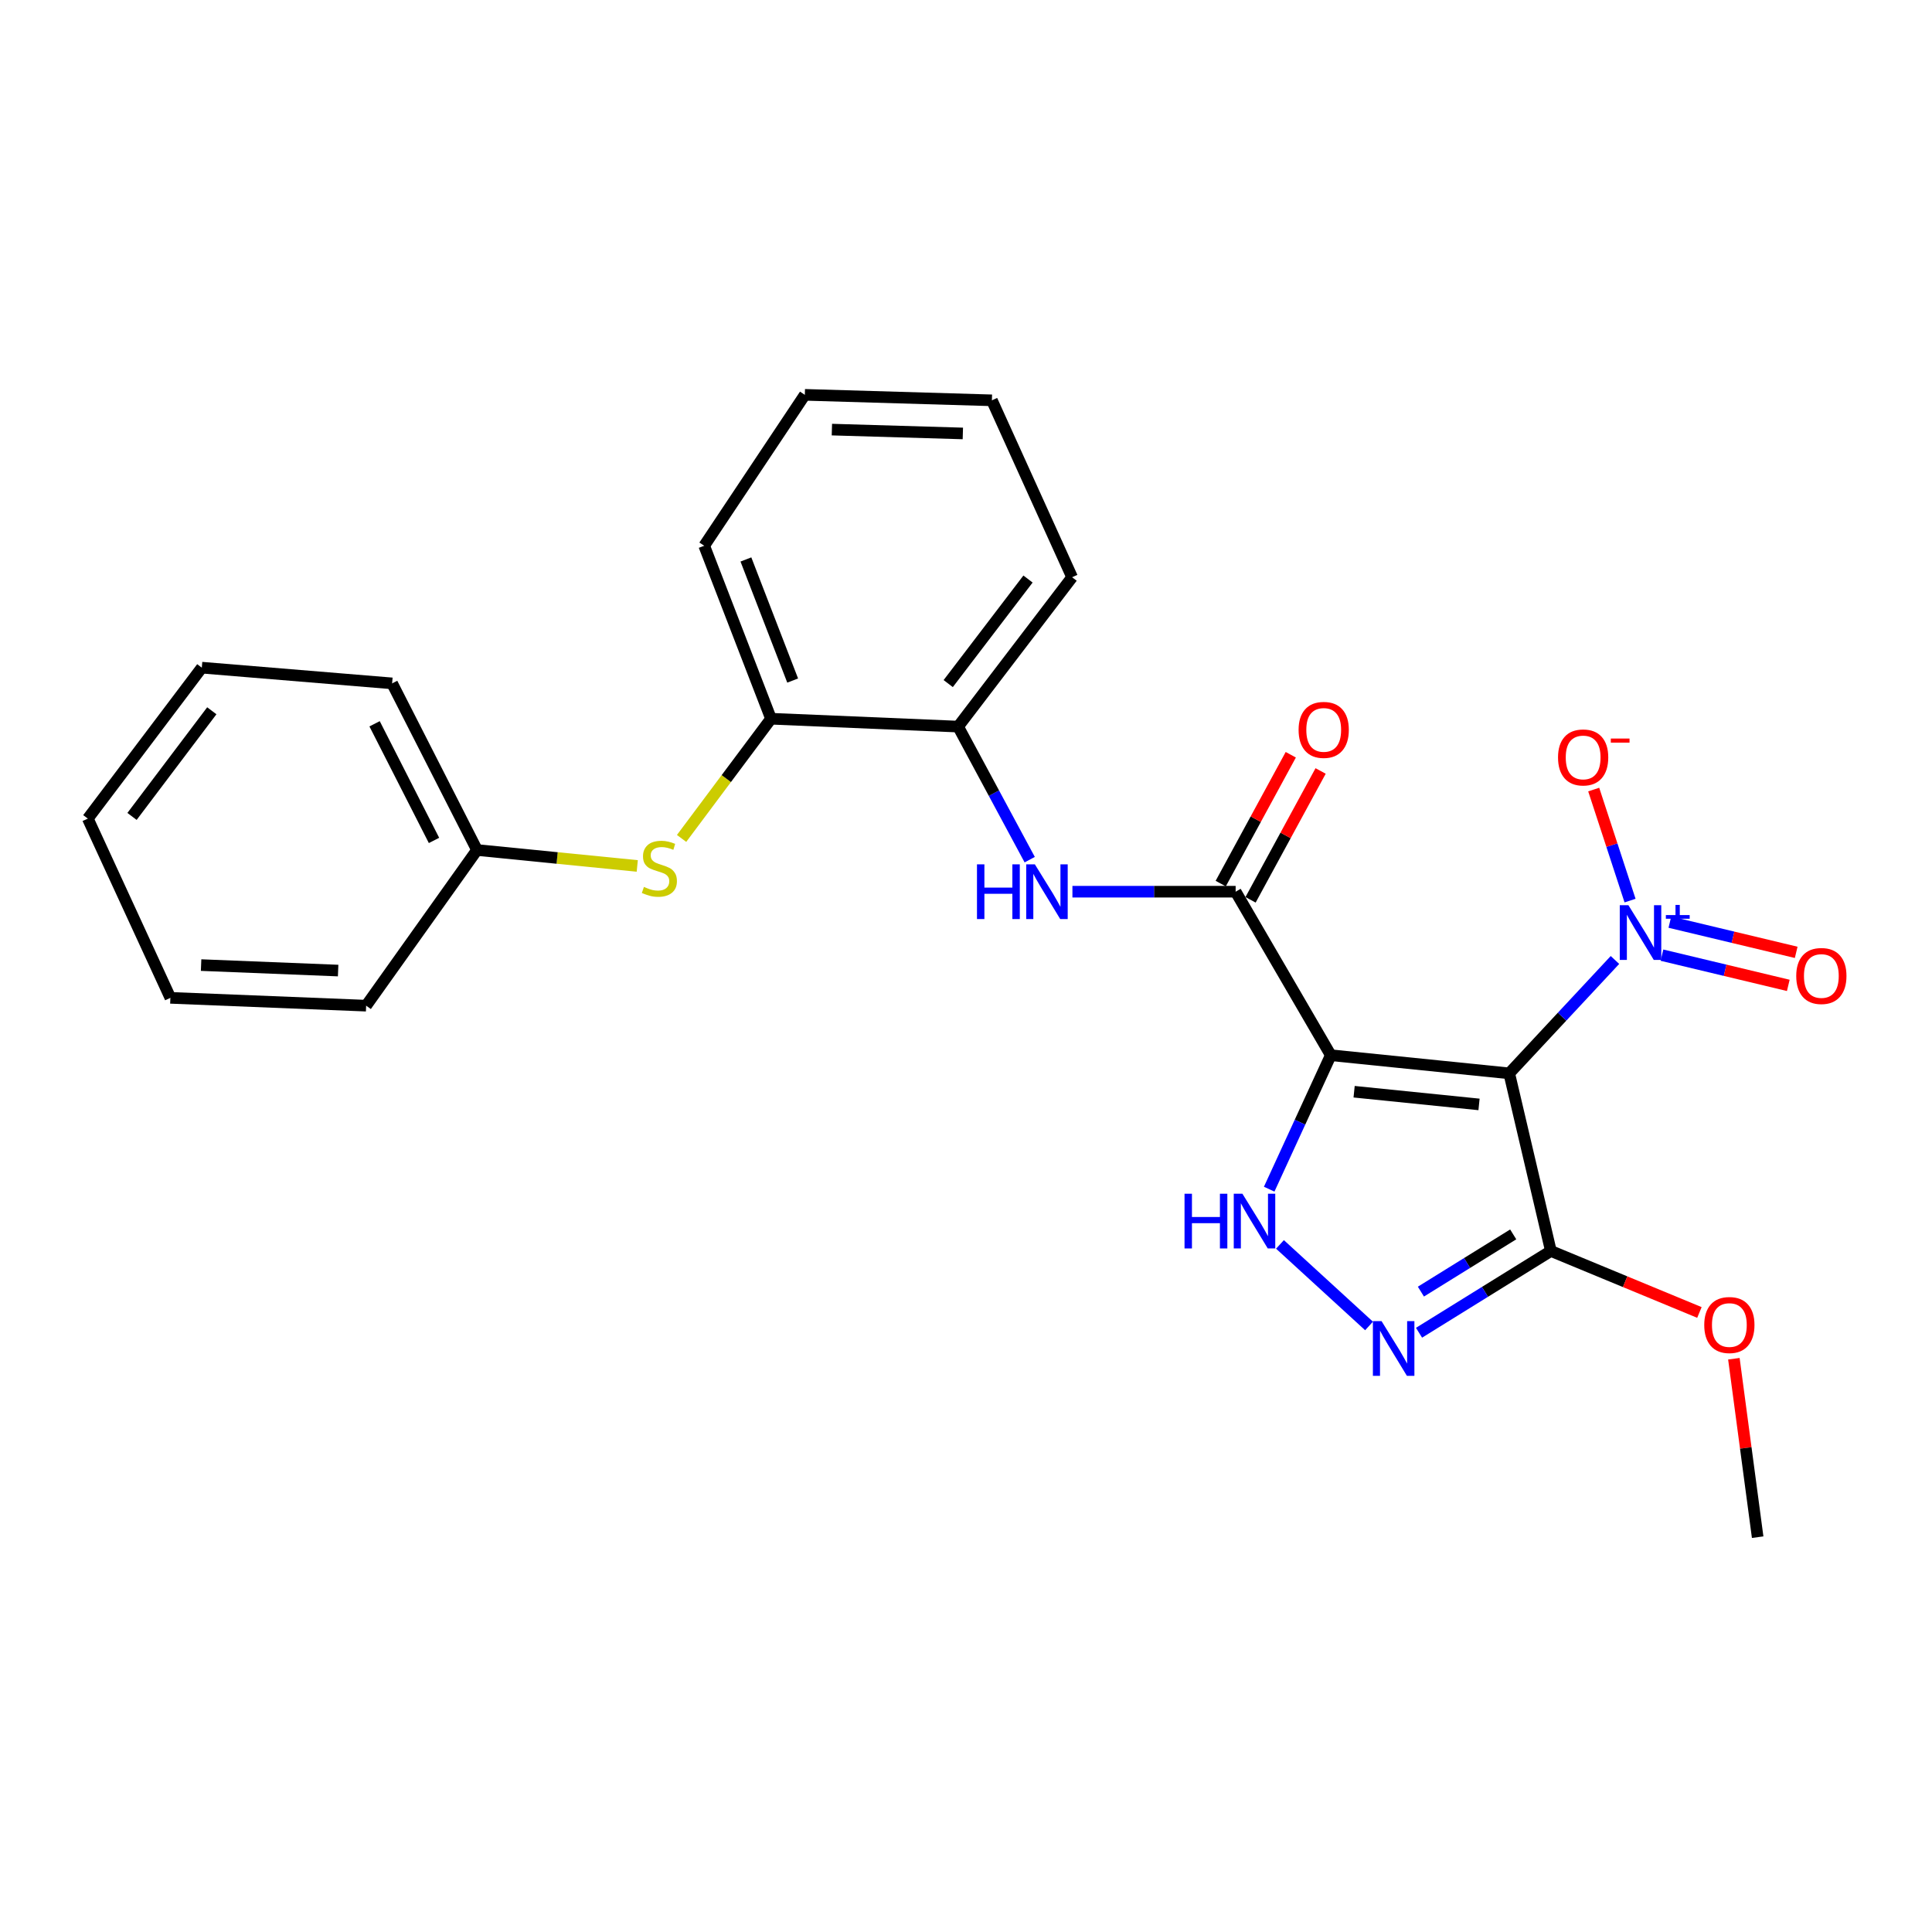 <?xml version='1.0' encoding='iso-8859-1'?>
<svg version='1.1' baseProfile='full'
              xmlns='http://www.w3.org/2000/svg'
                      xmlns:rdkit='http://www.rdkit.org/xml'
                      xmlns:xlink='http://www.w3.org/1999/xlink'
                  xml:space='preserve'
width='1000px' height='1000px' viewBox='0 0 1000 1000'>
<!-- END OF HEADER -->
<rect style='opacity:1.0;fill:#FFFFFF;stroke:none' width='1000' height='1000' x='0' y='0'> </rect>
<path class='bond-0' d='M 781.172,555.565 L 688.812,546.18' style='fill:none;fill-rule:evenodd;stroke:#000000;stroke-width:6px;stroke-linecap:butt;stroke-linejoin:miter;stroke-opacity:1' />
<path class='bond-0' d='M 765.541,571.644 L 700.889,565.075' style='fill:none;fill-rule:evenodd;stroke:#000000;stroke-width:6px;stroke-linecap:butt;stroke-linejoin:miter;stroke-opacity:1' />
<path class='bond-1' d='M 781.172,555.565 L 808.535,526.224' style='fill:none;fill-rule:evenodd;stroke:#000000;stroke-width:6px;stroke-linecap:butt;stroke-linejoin:miter;stroke-opacity:1' />
<path class='bond-1' d='M 808.535,526.224 L 835.898,496.883' style='fill:none;fill-rule:evenodd;stroke:#0000FF;stroke-width:6px;stroke-linecap:butt;stroke-linejoin:miter;stroke-opacity:1' />
<path class='bond-4' d='M 781.172,555.565 L 802.734,647.505' style='fill:none;fill-rule:evenodd;stroke:#000000;stroke-width:6px;stroke-linecap:butt;stroke-linejoin:miter;stroke-opacity:1' />
<path class='bond-2' d='M 688.812,546.18 L 672.87,580.847' style='fill:none;fill-rule:evenodd;stroke:#000000;stroke-width:6px;stroke-linecap:butt;stroke-linejoin:miter;stroke-opacity:1' />
<path class='bond-2' d='M 672.87,580.847 L 656.929,615.514' style='fill:none;fill-rule:evenodd;stroke:#0000FF;stroke-width:6px;stroke-linecap:butt;stroke-linejoin:miter;stroke-opacity:1' />
<path class='bond-3' d='M 688.812,546.18 L 639.566,461.544' style='fill:none;fill-rule:evenodd;stroke:#000000;stroke-width:6px;stroke-linecap:butt;stroke-linejoin:miter;stroke-opacity:1' />
<path class='bond-10' d='M 843.713,466.149 L 834.308,437.414' style='fill:none;fill-rule:evenodd;stroke:#0000FF;stroke-width:6px;stroke-linecap:butt;stroke-linejoin:miter;stroke-opacity:1' />
<path class='bond-10' d='M 834.308,437.414 L 824.902,408.678' style='fill:none;fill-rule:evenodd;stroke:#FF0000;stroke-width:6px;stroke-linecap:butt;stroke-linejoin:miter;stroke-opacity:1' />
<path class='bond-11' d='M 860.23,494.388 L 892.923,502.209' style='fill:none;fill-rule:evenodd;stroke:#0000FF;stroke-width:6px;stroke-linecap:butt;stroke-linejoin:miter;stroke-opacity:1' />
<path class='bond-11' d='M 892.923,502.209 L 925.616,510.031' style='fill:none;fill-rule:evenodd;stroke:#FF0000;stroke-width:6px;stroke-linecap:butt;stroke-linejoin:miter;stroke-opacity:1' />
<path class='bond-11' d='M 864.32,477.293 L 897.013,485.114' style='fill:none;fill-rule:evenodd;stroke:#0000FF;stroke-width:6px;stroke-linecap:butt;stroke-linejoin:miter;stroke-opacity:1' />
<path class='bond-11' d='M 897.013,485.114 L 929.706,492.935' style='fill:none;fill-rule:evenodd;stroke:#FF0000;stroke-width:6px;stroke-linecap:butt;stroke-linejoin:miter;stroke-opacity:1' />
<path class='bond-25' d='M 662.512,644.104 L 708.616,686.313' style='fill:none;fill-rule:evenodd;stroke:#0000FF;stroke-width:6px;stroke-linecap:butt;stroke-linejoin:miter;stroke-opacity:1' />
<path class='bond-6' d='M 639.566,461.544 L 597.325,461.544' style='fill:none;fill-rule:evenodd;stroke:#000000;stroke-width:6px;stroke-linecap:butt;stroke-linejoin:miter;stroke-opacity:1' />
<path class='bond-6' d='M 597.325,461.544 L 555.084,461.544' style='fill:none;fill-rule:evenodd;stroke:#0000FF;stroke-width:6px;stroke-linecap:butt;stroke-linejoin:miter;stroke-opacity:1' />
<path class='bond-12' d='M 647.287,465.743 L 665.418,432.398' style='fill:none;fill-rule:evenodd;stroke:#000000;stroke-width:6px;stroke-linecap:butt;stroke-linejoin:miter;stroke-opacity:1' />
<path class='bond-12' d='M 665.418,432.398 L 683.548,399.053' style='fill:none;fill-rule:evenodd;stroke:#FF0000;stroke-width:6px;stroke-linecap:butt;stroke-linejoin:miter;stroke-opacity:1' />
<path class='bond-12' d='M 631.844,457.346 L 649.975,424.001' style='fill:none;fill-rule:evenodd;stroke:#000000;stroke-width:6px;stroke-linecap:butt;stroke-linejoin:miter;stroke-opacity:1' />
<path class='bond-12' d='M 649.975,424.001 L 668.106,390.657' style='fill:none;fill-rule:evenodd;stroke:#FF0000;stroke-width:6px;stroke-linecap:butt;stroke-linejoin:miter;stroke-opacity:1' />
<path class='bond-5' d='M 802.734,647.505 L 768.609,668.666' style='fill:none;fill-rule:evenodd;stroke:#000000;stroke-width:6px;stroke-linecap:butt;stroke-linejoin:miter;stroke-opacity:1' />
<path class='bond-5' d='M 768.609,668.666 L 734.484,689.827' style='fill:none;fill-rule:evenodd;stroke:#0000FF;stroke-width:6px;stroke-linecap:butt;stroke-linejoin:miter;stroke-opacity:1' />
<path class='bond-5' d='M 783.233,638.915 L 759.345,653.728' style='fill:none;fill-rule:evenodd;stroke:#000000;stroke-width:6px;stroke-linecap:butt;stroke-linejoin:miter;stroke-opacity:1' />
<path class='bond-5' d='M 759.345,653.728 L 735.458,668.541' style='fill:none;fill-rule:evenodd;stroke:#0000FF;stroke-width:6px;stroke-linecap:butt;stroke-linejoin:miter;stroke-opacity:1' />
<path class='bond-13' d='M 802.734,647.505 L 841.174,663.417' style='fill:none;fill-rule:evenodd;stroke:#000000;stroke-width:6px;stroke-linecap:butt;stroke-linejoin:miter;stroke-opacity:1' />
<path class='bond-13' d='M 841.174,663.417 L 879.614,679.33' style='fill:none;fill-rule:evenodd;stroke:#FF0000;stroke-width:6px;stroke-linecap:butt;stroke-linejoin:miter;stroke-opacity:1' />
<path class='bond-7' d='M 532.978,444.958 L 514.448,410.523' style='fill:none;fill-rule:evenodd;stroke:#0000FF;stroke-width:6px;stroke-linecap:butt;stroke-linejoin:miter;stroke-opacity:1' />
<path class='bond-7' d='M 514.448,410.523 L 495.918,376.088' style='fill:none;fill-rule:evenodd;stroke:#000000;stroke-width:6px;stroke-linecap:butt;stroke-linejoin:miter;stroke-opacity:1' />
<path class='bond-9' d='M 495.918,376.088 L 399.076,372.016' style='fill:none;fill-rule:evenodd;stroke:#000000;stroke-width:6px;stroke-linecap:butt;stroke-linejoin:miter;stroke-opacity:1' />
<path class='bond-15' d='M 495.918,376.088 L 554.92,298.776' style='fill:none;fill-rule:evenodd;stroke:#000000;stroke-width:6px;stroke-linecap:butt;stroke-linejoin:miter;stroke-opacity:1' />
<path class='bond-15' d='M 490.795,353.827 L 532.096,299.709' style='fill:none;fill-rule:evenodd;stroke:#000000;stroke-width:6px;stroke-linecap:butt;stroke-linejoin:miter;stroke-opacity:1' />
<path class='bond-8' d='M 352.788,433.965 L 375.932,402.991' style='fill:none;fill-rule:evenodd;stroke:#CCCC00;stroke-width:6px;stroke-linecap:butt;stroke-linejoin:miter;stroke-opacity:1' />
<path class='bond-8' d='M 375.932,402.991 L 399.076,372.016' style='fill:none;fill-rule:evenodd;stroke:#000000;stroke-width:6px;stroke-linecap:butt;stroke-linejoin:miter;stroke-opacity:1' />
<path class='bond-14' d='M 329.843,448.209 L 288.368,444.086' style='fill:none;fill-rule:evenodd;stroke:#CCCC00;stroke-width:6px;stroke-linecap:butt;stroke-linejoin:miter;stroke-opacity:1' />
<path class='bond-14' d='M 288.368,444.086 L 246.893,439.963' style='fill:none;fill-rule:evenodd;stroke:#000000;stroke-width:6px;stroke-linecap:butt;stroke-linejoin:miter;stroke-opacity:1' />
<path class='bond-16' d='M 399.076,372.016 L 364.497,282.478' style='fill:none;fill-rule:evenodd;stroke:#000000;stroke-width:6px;stroke-linecap:butt;stroke-linejoin:miter;stroke-opacity:1' />
<path class='bond-16' d='M 410.286,352.253 L 386.081,289.576' style='fill:none;fill-rule:evenodd;stroke:#000000;stroke-width:6px;stroke-linecap:butt;stroke-linejoin:miter;stroke-opacity:1' />
<path class='bond-17' d='M 897.451,703.277 L 903.606,749.456' style='fill:none;fill-rule:evenodd;stroke:#FF0000;stroke-width:6px;stroke-linecap:butt;stroke-linejoin:miter;stroke-opacity:1' />
<path class='bond-17' d='M 903.606,749.456 L 909.762,795.635' style='fill:none;fill-rule:evenodd;stroke:#000000;stroke-width:6px;stroke-linecap:butt;stroke-linejoin:miter;stroke-opacity:1' />
<path class='bond-18' d='M 246.893,439.963 L 202.959,353.716' style='fill:none;fill-rule:evenodd;stroke:#000000;stroke-width:6px;stroke-linecap:butt;stroke-linejoin:miter;stroke-opacity:1' />
<path class='bond-18' d='M 224.641,435.004 L 193.887,374.631' style='fill:none;fill-rule:evenodd;stroke:#000000;stroke-width:6px;stroke-linecap:butt;stroke-linejoin:miter;stroke-opacity:1' />
<path class='bond-19' d='M 246.893,439.963 L 189.512,520.536' style='fill:none;fill-rule:evenodd;stroke:#000000;stroke-width:6px;stroke-linecap:butt;stroke-linejoin:miter;stroke-opacity:1' />
<path class='bond-20' d='M 554.92,298.776 L 513.408,207.207' style='fill:none;fill-rule:evenodd;stroke:#000000;stroke-width:6px;stroke-linecap:butt;stroke-linejoin:miter;stroke-opacity:1' />
<path class='bond-26' d='M 364.497,282.478 L 416.575,204.365' style='fill:none;fill-rule:evenodd;stroke:#000000;stroke-width:6px;stroke-linecap:butt;stroke-linejoin:miter;stroke-opacity:1' />
<path class='bond-23' d='M 202.959,353.716 L 104.456,345.581' style='fill:none;fill-rule:evenodd;stroke:#000000;stroke-width:6px;stroke-linecap:butt;stroke-linejoin:miter;stroke-opacity:1' />
<path class='bond-22' d='M 189.512,520.536 L 88.188,516.484' style='fill:none;fill-rule:evenodd;stroke:#000000;stroke-width:6px;stroke-linecap:butt;stroke-linejoin:miter;stroke-opacity:1' />
<path class='bond-22' d='M 175.016,502.365 L 104.089,499.528' style='fill:none;fill-rule:evenodd;stroke:#000000;stroke-width:6px;stroke-linecap:butt;stroke-linejoin:miter;stroke-opacity:1' />
<path class='bond-21' d='M 513.408,207.207 L 416.575,204.365' style='fill:none;fill-rule:evenodd;stroke:#000000;stroke-width:6px;stroke-linecap:butt;stroke-linejoin:miter;stroke-opacity:1' />
<path class='bond-21' d='M 498.367,224.351 L 430.584,222.362' style='fill:none;fill-rule:evenodd;stroke:#000000;stroke-width:6px;stroke-linecap:butt;stroke-linejoin:miter;stroke-opacity:1' />
<path class='bond-24' d='M 88.188,516.484 L 45.455,423.704' style='fill:none;fill-rule:evenodd;stroke:#000000;stroke-width:6px;stroke-linecap:butt;stroke-linejoin:miter;stroke-opacity:1' />
<path class='bond-27' d='M 104.456,345.581 L 45.455,423.704' style='fill:none;fill-rule:evenodd;stroke:#000000;stroke-width:6px;stroke-linecap:butt;stroke-linejoin:miter;stroke-opacity:1' />
<path class='bond-27' d='M 109.633,367.893 L 68.331,422.579' style='fill:none;fill-rule:evenodd;stroke:#000000;stroke-width:6px;stroke-linecap:butt;stroke-linejoin:miter;stroke-opacity:1' />
<path  class='atom-2' d='M 842.869 468.536
L 852.149 483.536
Q 853.069 485.016, 854.549 487.696
Q 856.029 490.376, 856.109 490.536
L 856.109 468.536
L 859.869 468.536
L 859.869 496.856
L 855.989 496.856
L 846.029 480.456
Q 844.869 478.536, 843.629 476.336
Q 842.429 474.136, 842.069 473.456
L 842.069 496.856
L 838.389 496.856
L 838.389 468.536
L 842.869 468.536
' fill='#0000FF'/>
<path  class='atom-2' d='M 862.245 473.641
L 867.234 473.641
L 867.234 468.387
L 869.452 468.387
L 869.452 473.641
L 874.574 473.641
L 874.574 475.541
L 869.452 475.541
L 869.452 480.821
L 867.234 480.821
L 867.234 475.541
L 862.245 475.541
L 862.245 473.641
' fill='#0000FF'/>
<path  class='atom-3' d='M 613.111 617.877
L 616.951 617.877
L 616.951 629.917
L 631.431 629.917
L 631.431 617.877
L 635.271 617.877
L 635.271 646.197
L 631.431 646.197
L 631.431 633.117
L 616.951 633.117
L 616.951 646.197
L 613.111 646.197
L 613.111 617.877
' fill='#0000FF'/>
<path  class='atom-3' d='M 643.071 617.877
L 652.351 632.877
Q 653.271 634.357, 654.751 637.037
Q 656.231 639.717, 656.311 639.877
L 656.311 617.877
L 660.071 617.877
L 660.071 646.197
L 656.191 646.197
L 646.231 629.797
Q 645.071 627.877, 643.831 625.677
Q 642.631 623.477, 642.271 622.797
L 642.271 646.197
L 638.591 646.197
L 638.591 617.877
L 643.071 617.877
' fill='#0000FF'/>
<path  class='atom-6' d='M 715.09 683.812
L 724.37 698.812
Q 725.29 700.292, 726.77 702.972
Q 728.25 705.652, 728.33 705.812
L 728.33 683.812
L 732.09 683.812
L 732.09 712.132
L 728.21 712.132
L 718.25 695.732
Q 717.09 693.812, 715.85 691.612
Q 714.65 689.412, 714.29 688.732
L 714.29 712.132
L 710.61 712.132
L 710.61 683.812
L 715.09 683.812
' fill='#0000FF'/>
<path  class='atom-7' d='M 505.683 447.384
L 509.523 447.384
L 509.523 459.424
L 524.003 459.424
L 524.003 447.384
L 527.843 447.384
L 527.843 475.704
L 524.003 475.704
L 524.003 462.624
L 509.523 462.624
L 509.523 475.704
L 505.683 475.704
L 505.683 447.384
' fill='#0000FF'/>
<path  class='atom-7' d='M 535.643 447.384
L 544.923 462.384
Q 545.843 463.864, 547.323 466.544
Q 548.803 469.224, 548.883 469.384
L 548.883 447.384
L 552.643 447.384
L 552.643 475.704
L 548.763 475.704
L 538.803 459.304
Q 537.643 457.384, 536.403 455.184
Q 535.203 452.984, 534.843 452.304
L 534.843 475.704
L 531.163 475.704
L 531.163 447.384
L 535.643 447.384
' fill='#0000FF'/>
<path  class='atom-9' d='M 333.294 459.067
Q 333.614 459.187, 334.934 459.747
Q 336.254 460.307, 337.694 460.667
Q 339.174 460.987, 340.614 460.987
Q 343.294 460.987, 344.854 459.707
Q 346.414 458.387, 346.414 456.107
Q 346.414 454.547, 345.614 453.587
Q 344.854 452.627, 343.654 452.107
Q 342.454 451.587, 340.454 450.987
Q 337.934 450.227, 336.414 449.507
Q 334.934 448.787, 333.854 447.267
Q 332.814 445.747, 332.814 443.187
Q 332.814 439.627, 335.214 437.427
Q 337.654 435.227, 342.454 435.227
Q 345.734 435.227, 349.454 436.787
L 348.534 439.867
Q 345.134 438.467, 342.574 438.467
Q 339.814 438.467, 338.294 439.627
Q 336.774 440.747, 336.814 442.707
Q 336.814 444.227, 337.574 445.147
Q 338.374 446.067, 339.494 446.587
Q 340.654 447.107, 342.574 447.707
Q 345.134 448.507, 346.654 449.307
Q 348.174 450.107, 349.254 451.747
Q 350.374 453.347, 350.374 456.107
Q 350.374 460.027, 347.734 462.147
Q 345.134 464.227, 340.774 464.227
Q 338.254 464.227, 336.334 463.667
Q 334.454 463.147, 332.214 462.227
L 333.294 459.067
' fill='#CCCC00'/>
<path  class='atom-11' d='M 806.433 392.047
Q 806.433 385.247, 809.793 381.447
Q 813.153 377.647, 819.433 377.647
Q 825.713 377.647, 829.073 381.447
Q 832.433 385.247, 832.433 392.047
Q 832.433 398.927, 829.033 402.847
Q 825.633 406.727, 819.433 406.727
Q 813.193 406.727, 809.793 402.847
Q 806.433 398.967, 806.433 392.047
M 819.433 403.527
Q 823.753 403.527, 826.073 400.647
Q 828.433 397.727, 828.433 392.047
Q 828.433 386.487, 826.073 383.687
Q 823.753 380.847, 819.433 380.847
Q 815.113 380.847, 812.753 383.647
Q 810.433 386.447, 810.433 392.047
Q 810.433 397.767, 812.753 400.647
Q 815.113 403.527, 819.433 403.527
' fill='#FF0000'/>
<path  class='atom-11' d='M 833.753 382.269
L 843.441 382.269
L 843.441 384.381
L 833.753 384.381
L 833.753 382.269
' fill='#FF0000'/>
<path  class='atom-12' d='M 929.729 505.168
Q 929.729 498.368, 933.089 494.568
Q 936.449 490.768, 942.729 490.768
Q 949.009 490.768, 952.369 494.568
Q 955.729 498.368, 955.729 505.168
Q 955.729 512.048, 952.329 515.968
Q 948.929 519.848, 942.729 519.848
Q 936.489 519.848, 933.089 515.968
Q 929.729 512.088, 929.729 505.168
M 942.729 516.648
Q 947.049 516.648, 949.369 513.768
Q 951.729 510.848, 951.729 505.168
Q 951.729 499.608, 949.369 496.808
Q 947.049 493.968, 942.729 493.968
Q 938.409 493.968, 936.049 496.768
Q 933.729 499.568, 933.729 505.168
Q 933.729 510.888, 936.049 513.768
Q 938.409 516.648, 942.729 516.648
' fill='#FF0000'/>
<path  class='atom-13' d='M 672.15 377.789
Q 672.15 370.989, 675.51 367.189
Q 678.87 363.389, 685.15 363.389
Q 691.43 363.389, 694.79 367.189
Q 698.15 370.989, 698.15 377.789
Q 698.15 384.669, 694.75 388.589
Q 691.35 392.469, 685.15 392.469
Q 678.91 392.469, 675.51 388.589
Q 672.15 384.709, 672.15 377.789
M 685.15 389.269
Q 689.47 389.269, 691.79 386.389
Q 694.15 383.469, 694.15 377.789
Q 694.15 372.229, 691.79 369.429
Q 689.47 366.589, 685.15 366.589
Q 680.83 366.589, 678.47 369.389
Q 676.15 372.189, 676.15 377.789
Q 676.15 383.509, 678.47 386.389
Q 680.83 389.269, 685.15 389.269
' fill='#FF0000'/>
<path  class='atom-14' d='M 882.114 685.826
Q 882.114 679.026, 885.474 675.226
Q 888.834 671.426, 895.114 671.426
Q 901.394 671.426, 904.754 675.226
Q 908.114 679.026, 908.114 685.826
Q 908.114 692.706, 904.714 696.626
Q 901.314 700.506, 895.114 700.506
Q 888.874 700.506, 885.474 696.626
Q 882.114 692.746, 882.114 685.826
M 895.114 697.306
Q 899.434 697.306, 901.754 694.426
Q 904.114 691.506, 904.114 685.826
Q 904.114 680.266, 901.754 677.466
Q 899.434 674.626, 895.114 674.626
Q 890.794 674.626, 888.434 677.426
Q 886.114 680.226, 886.114 685.826
Q 886.114 691.546, 888.434 694.426
Q 890.794 697.306, 895.114 697.306
' fill='#FF0000'/>
</svg>
